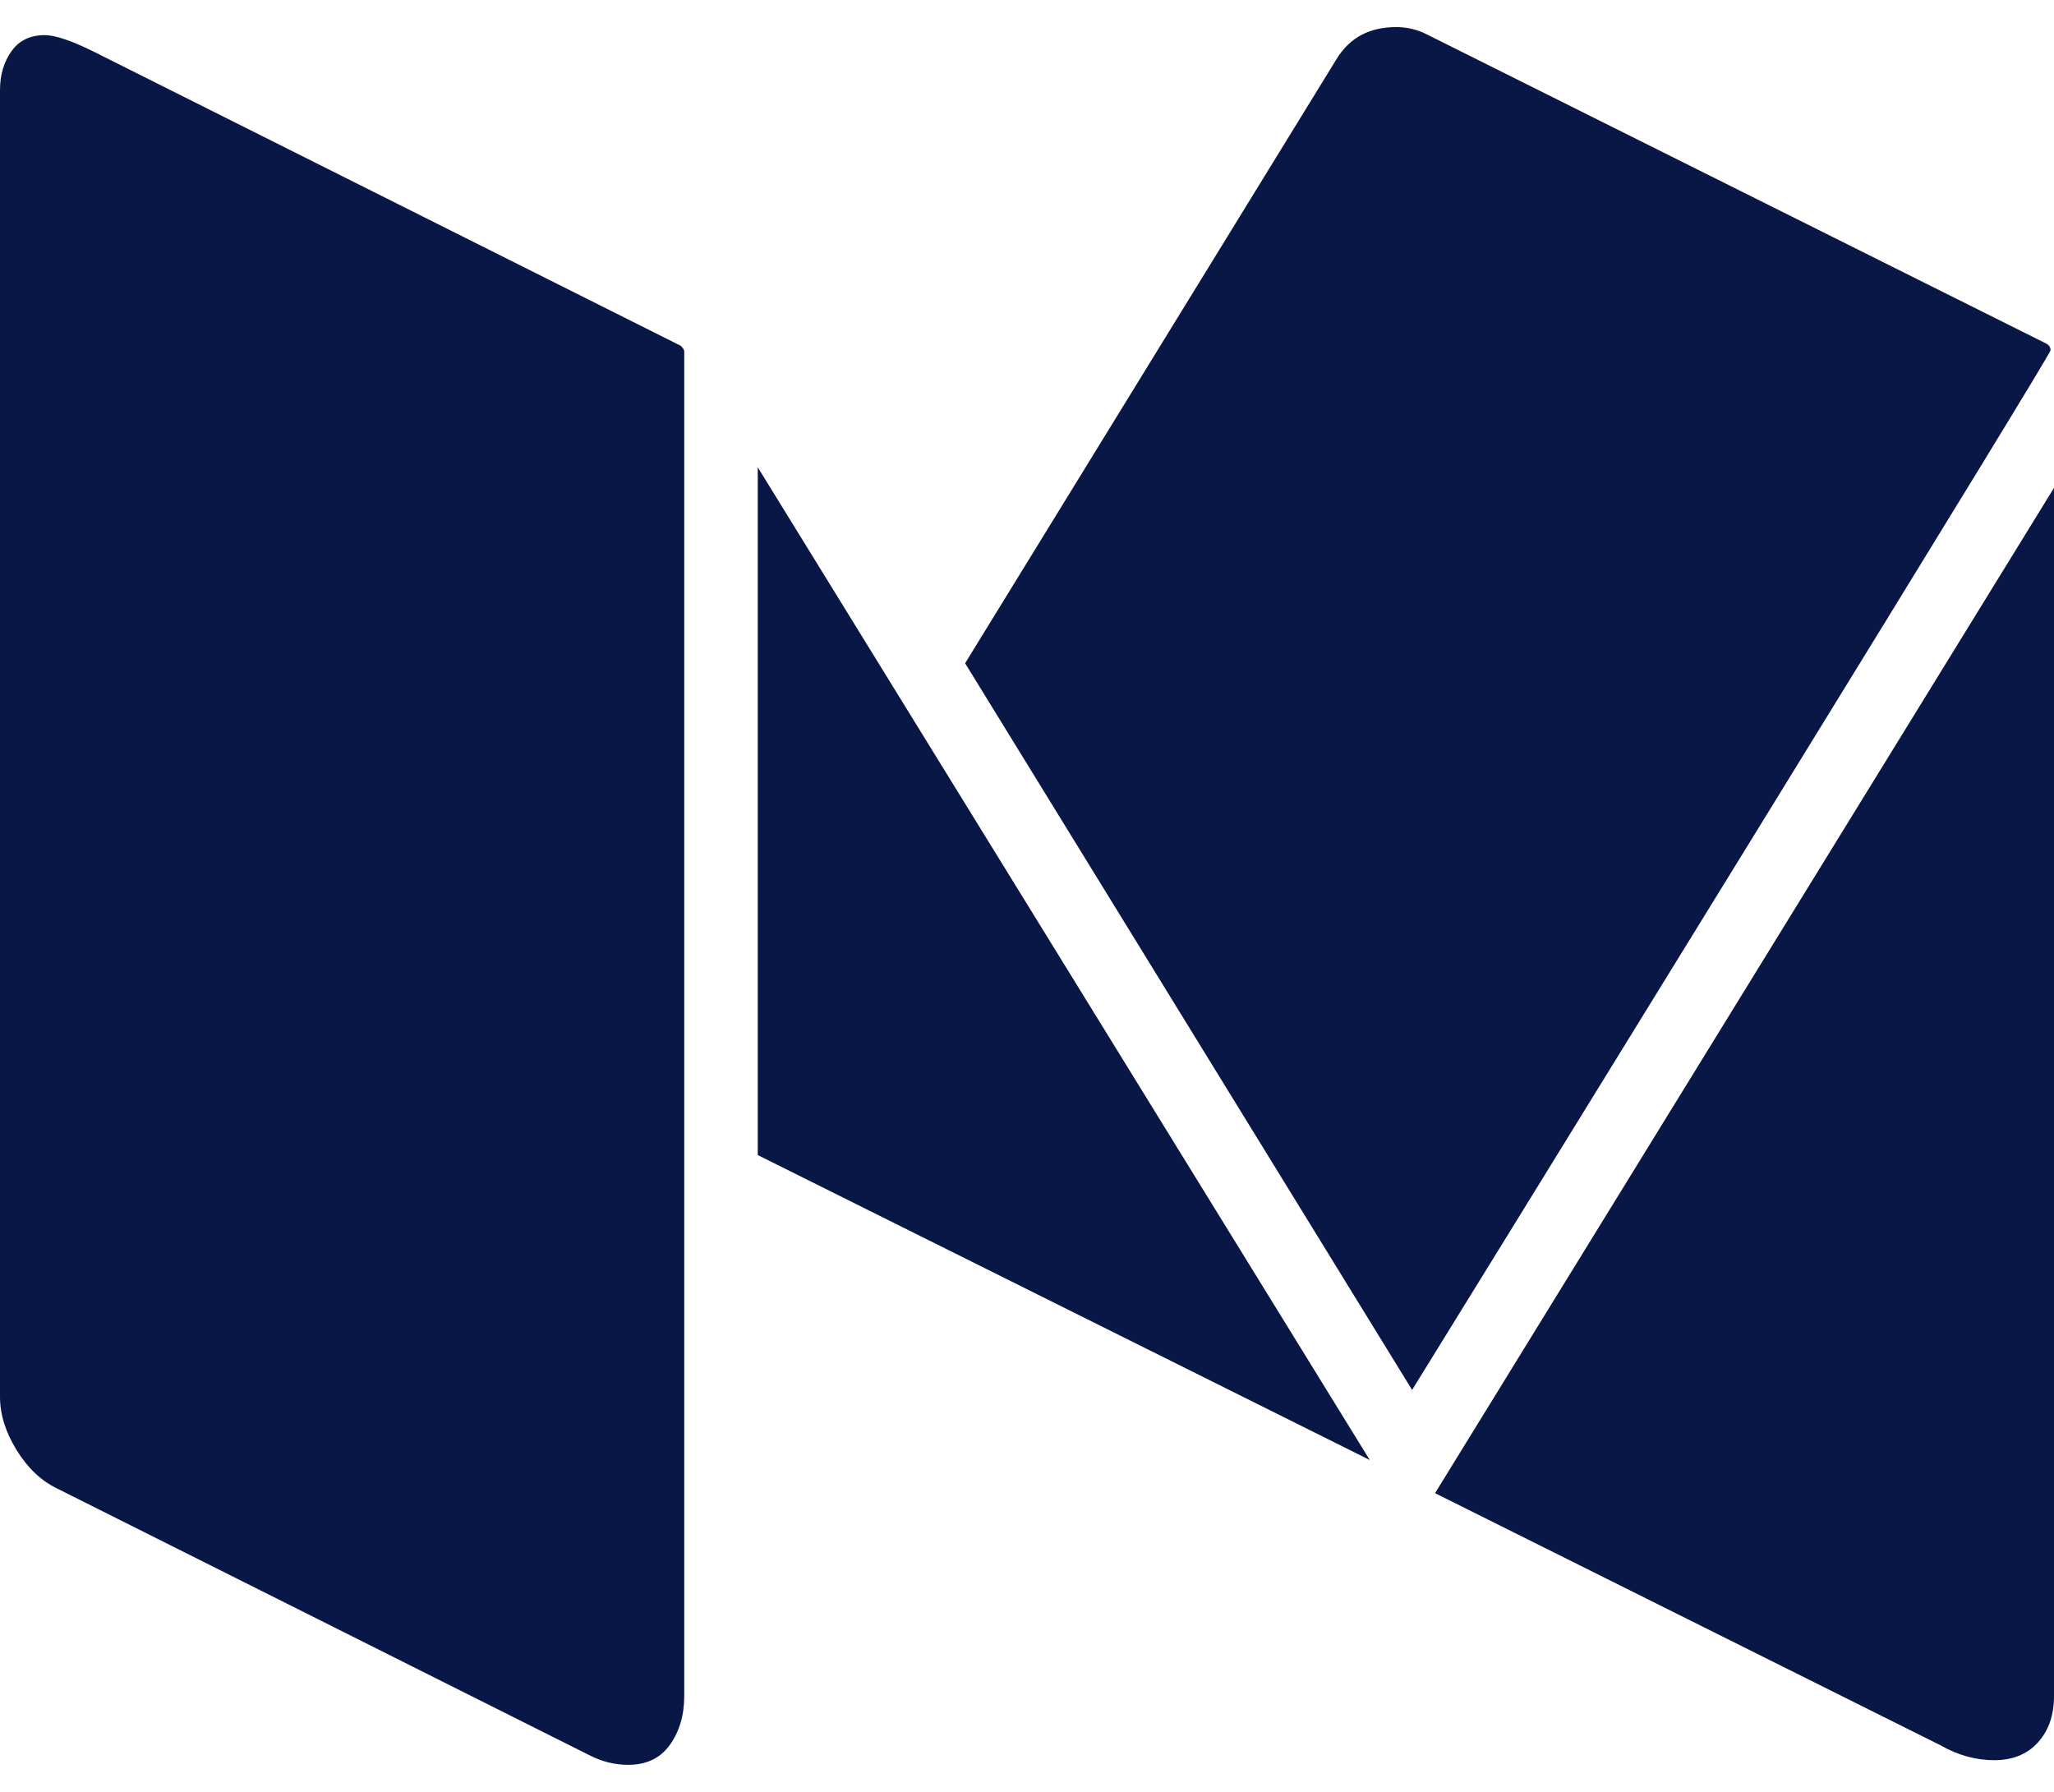 <svg width="47" height="41" viewBox="0 0 47 41" fill="none" xmlns="http://www.w3.org/2000/svg">
<path d="M15.657 8.042V38.806C15.657 39.244 15.548 39.616 15.329 39.923C15.111 40.229 14.792 40.382 14.373 40.381C14.075 40.381 13.787 40.311 13.507 40.171L1.312 34.061C0.944 33.885 0.634 33.591 0.38 33.18C0.127 32.769 0 32.363 0 31.962V2.063C0 1.713 0.088 1.416 0.263 1.171C0.438 0.926 0.691 0.804 1.022 0.804C1.267 0.804 1.652 0.935 2.177 1.198L15.579 7.913C15.632 7.965 15.658 8.008 15.658 8.044M17.339 10.692L31.343 33.406L17.339 26.429V10.692ZM47 11.163V38.806C47 39.244 46.878 39.598 46.633 39.868C46.388 40.139 46.056 40.274 45.636 40.275C45.215 40.276 44.805 40.163 44.403 39.934L32.837 34.165L47 11.163ZM46.921 8.016C46.921 8.069 44.678 11.736 40.194 19.018C35.709 26.3 33.082 30.562 32.312 31.803L22.084 15.176L30.581 1.355C30.878 0.865 31.333 0.62 31.945 0.62C32.19 0.62 32.417 0.672 32.627 0.776L46.816 7.858C46.886 7.894 46.921 7.946 46.921 8.016Z" fill="#091747"/>
</svg>
